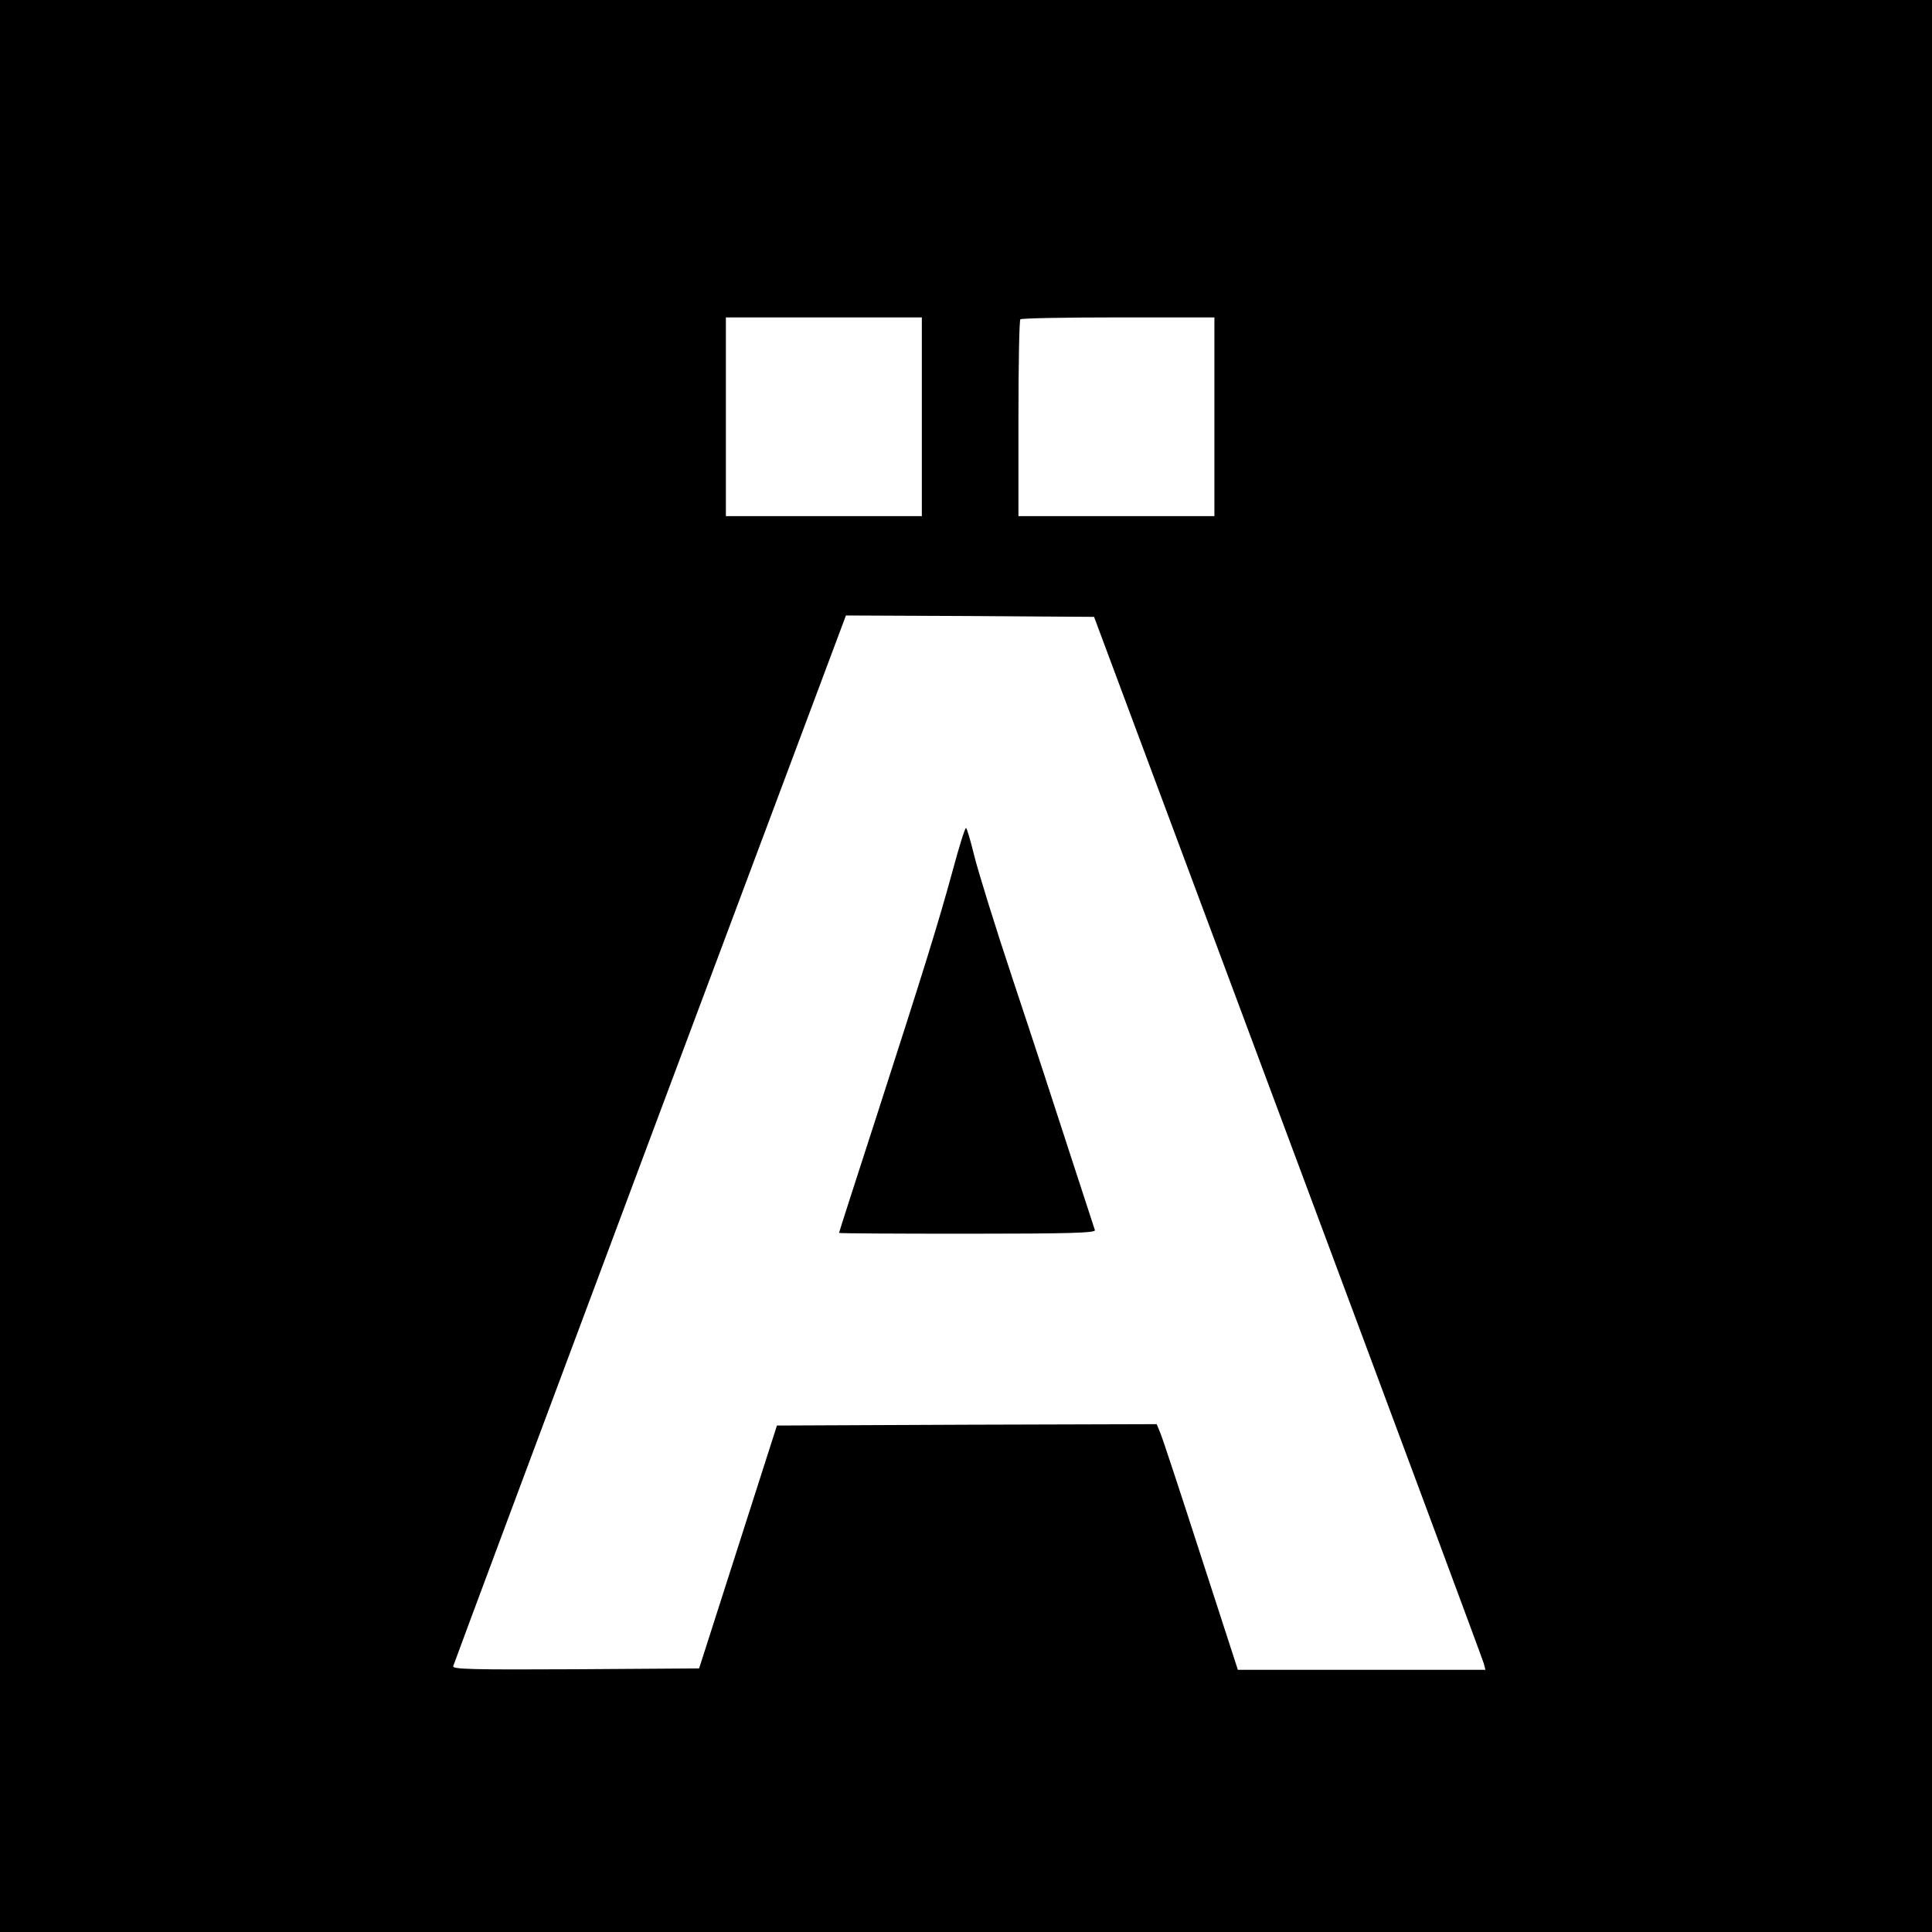 <?xml version="1.0" standalone="no"?>
<!DOCTYPE svg PUBLIC "-//W3C//DTD SVG 20010904//EN"
 "http://www.w3.org/TR/2001/REC-SVG-20010904/DTD/svg10.dtd">
<svg version="1.0" xmlns="http://www.w3.org/2000/svg"
 width="700pt" height="700pt" viewBox="0 0 700 700"
 preserveAspectRatio="xMidYMid meet">
<g transform="translate(0,700) scale(0.1,-0.1)"
fill="#000000" stroke="none">
<path d="M0 3500 l0 -3500 3500 0 3500 0 0 3500 0 3500 -3500 0 -3500 0 0
-3500z m3340 1990 l0 -360 -355 0 -355 0 0 360 0 360 355 0 355 0 0 -360z
m1060 0 l0 -360 -355 0 -355 0 0 353 c0 195 3 357 7 360 3 4 163 7 355 7 l348
0 0 -360z m267 -2610 c387 -1037 706 -1895 709 -1907 l6 -23 -448 0 -449 0
-134 413 c-73 226 -139 427 -147 445 l-13 32 -688 -2 -688 -3 -141 -440 -141
-440 -447 -3 c-375 -2 -447 0 -444 11 2 8 323 868 713 1911 l710 1896 449 -2
450 -3 703 -1885z"/>
<path d="M3451 3843 c-53 -193 -100 -345 -275 -887 -75 -231 -136 -421 -136
-423 0 -2 210 -3 466 -3 369 0 465 3 461 13 -2 6 -44 134 -92 282 -48 149
-140 430 -205 625 -65 195 -128 399 -141 453 -13 53 -26 97 -29 97 -4 0 -26
-71 -49 -157z"/>
</g>
</svg>
